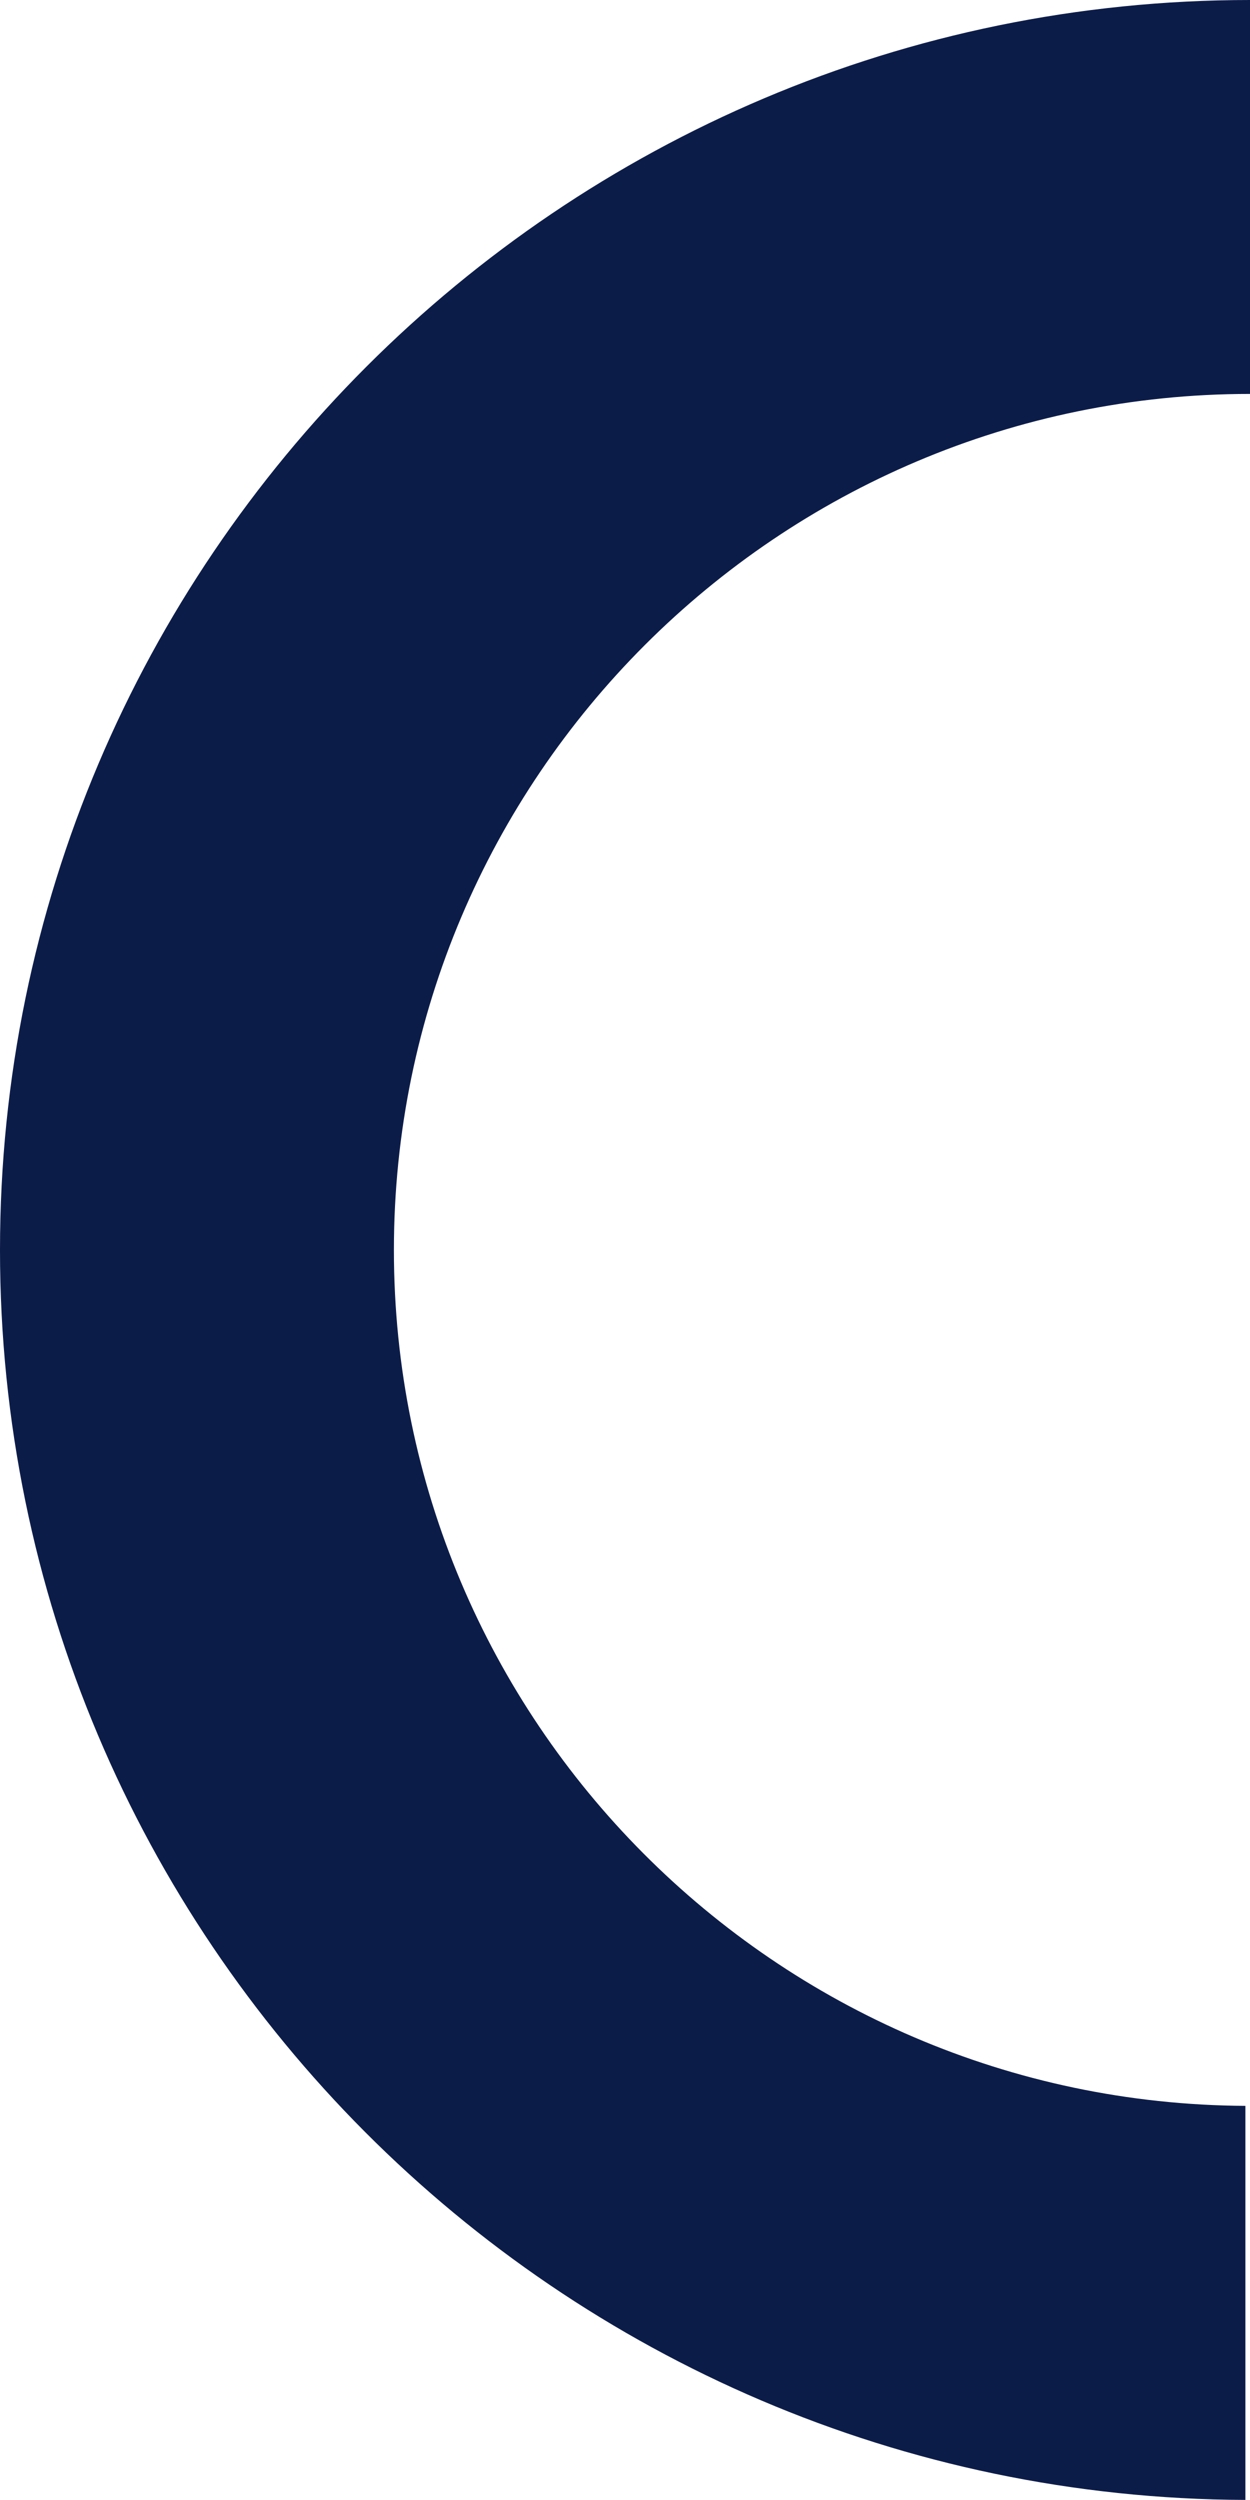 <svg xmlns="http://www.w3.org/2000/svg" width="229.847" height="459.68" viewBox="0 0 229.847 459.68">
  <path id="Path_86" data-name="Path 86" d="M511.407,156.757c0,86.8,70.615,157.416,157.416,157.416,86.518,0,156.913-70.17,157.37-156.569h72.46c-.457,126.348-103.369,229-229.83,229-126.738,0-229.85-103.114-229.85-229.847" transform="translate(386.604 -438.973) rotate(90)" fill="#0c1c49"/>
</svg>
